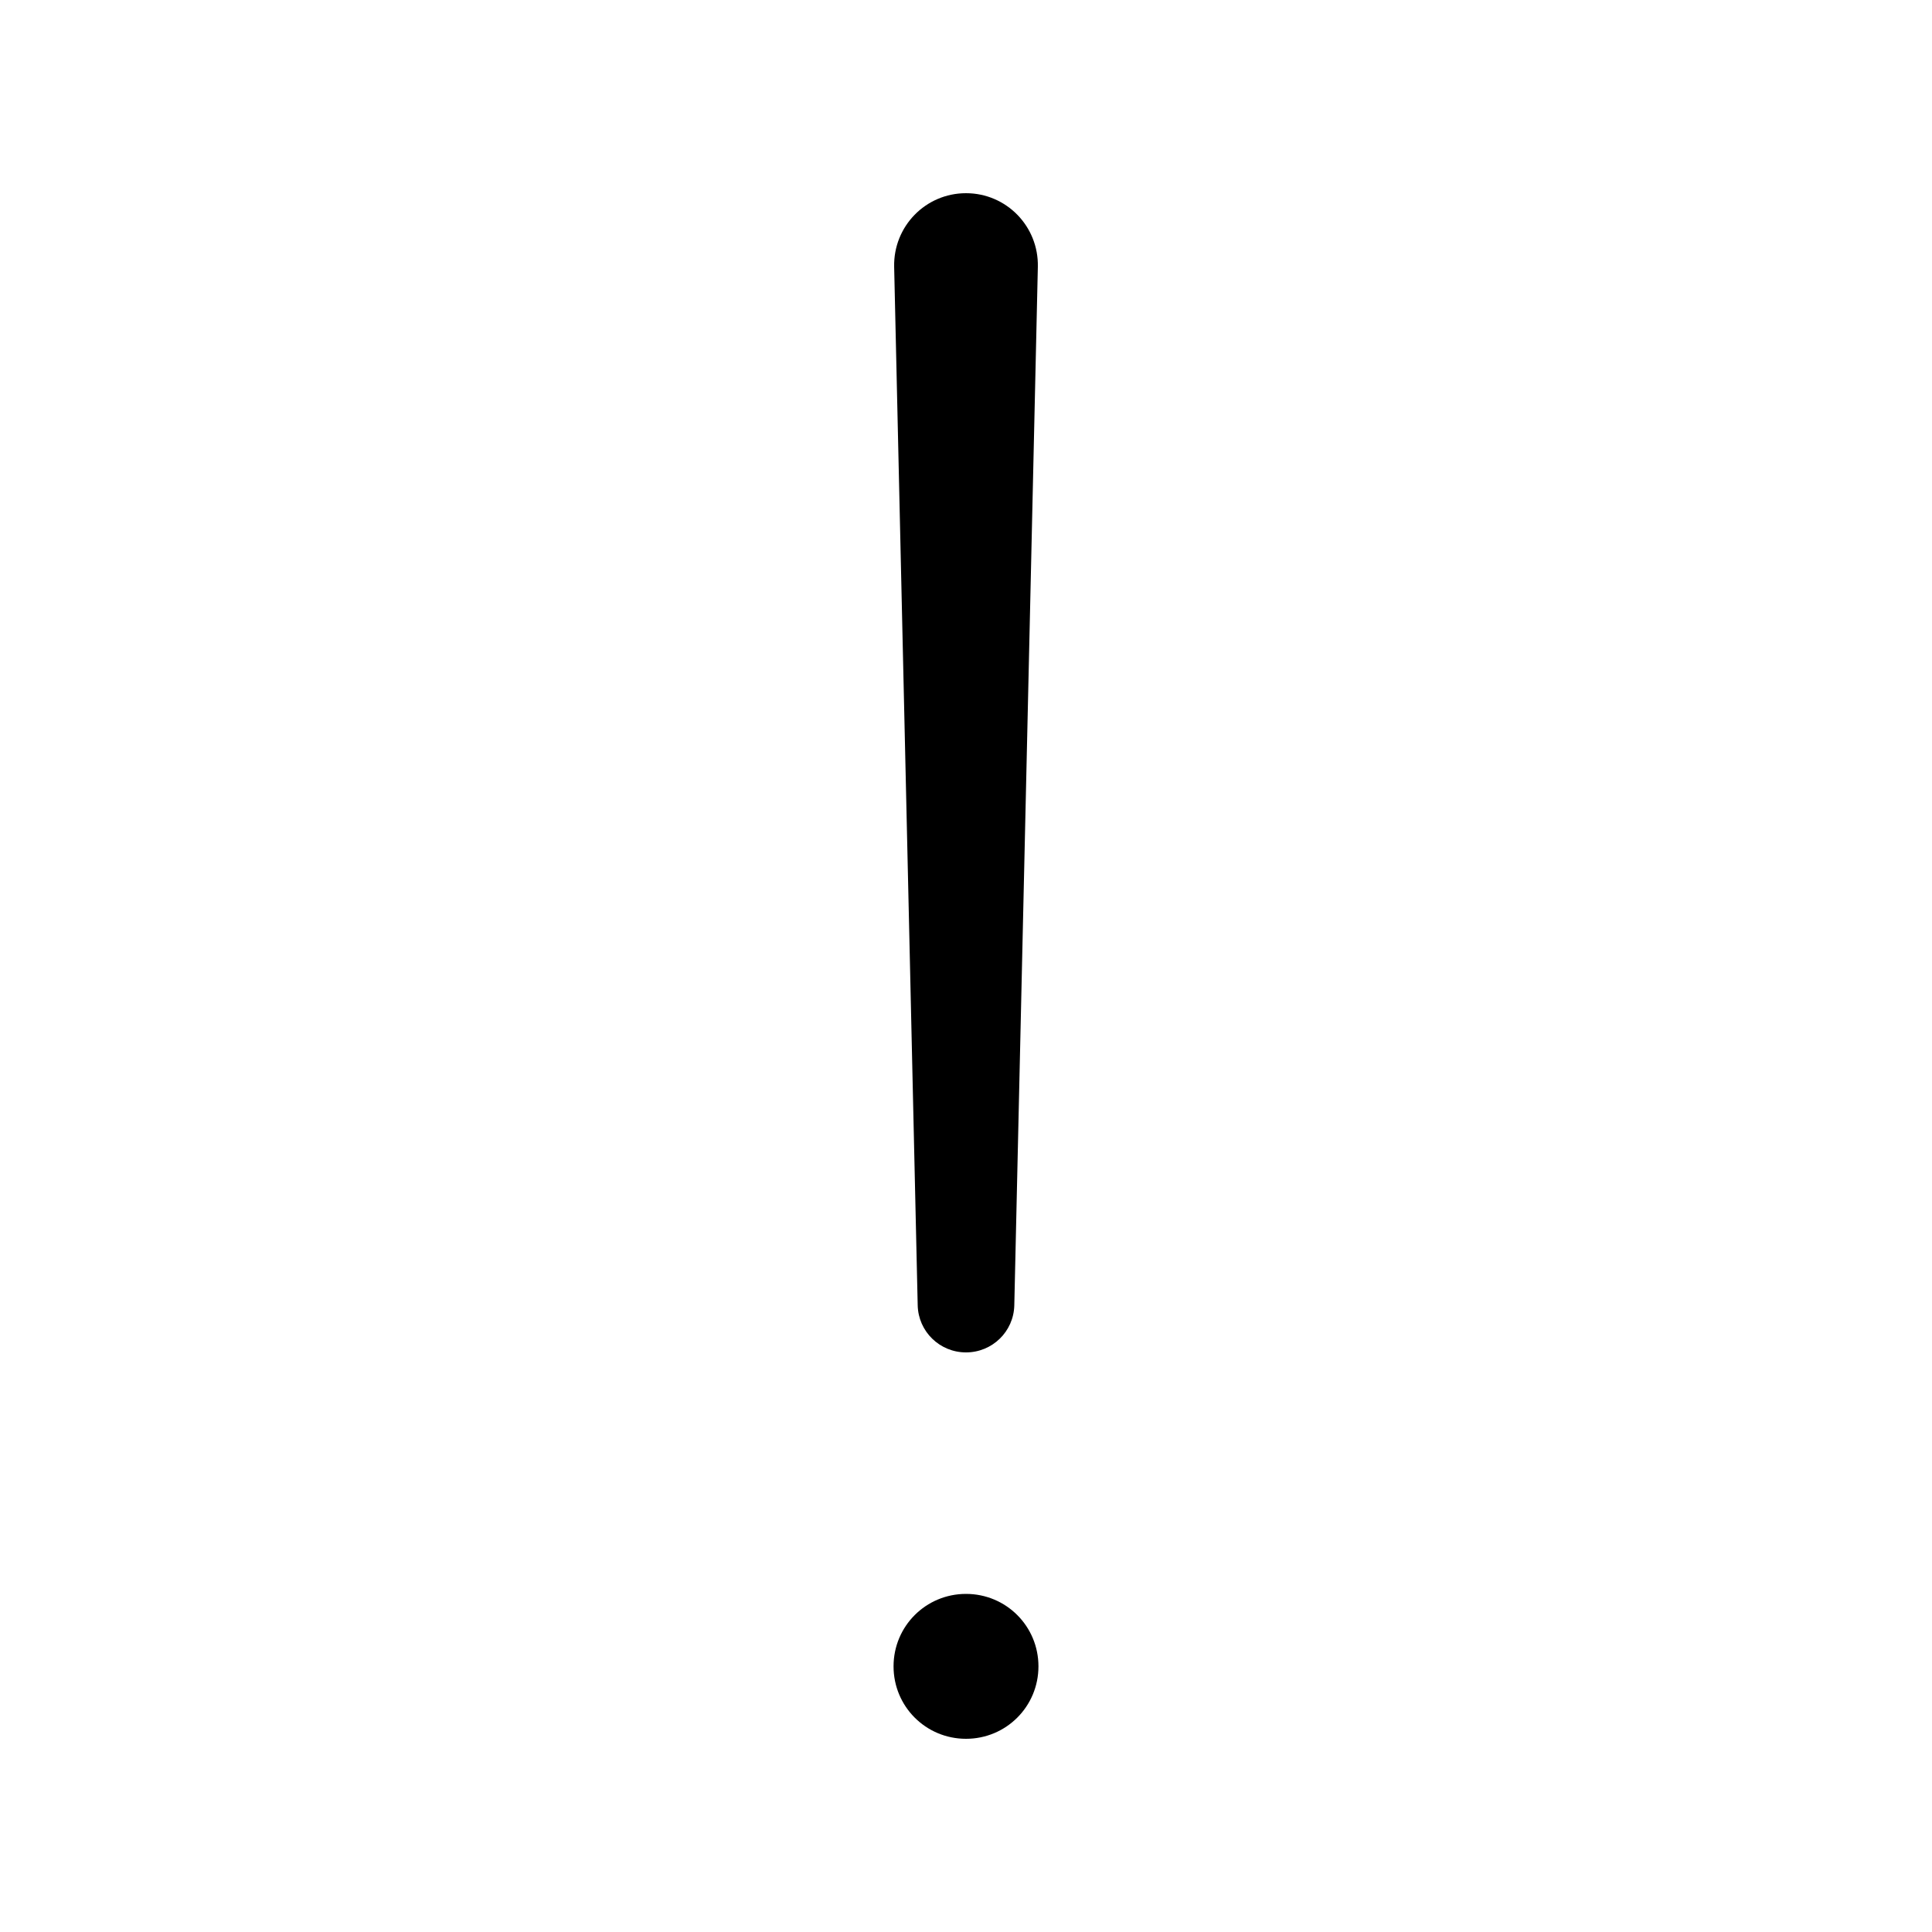 <svg xmlns="http://www.w3.org/2000/svg" viewBox="0 0 640 640"><!--! Font Awesome Pro 7.1.0 by @fontawesome - https://fontawesome.com License - https://fontawesome.com/license (Commercial License) Copyright 2025 Fonticons, Inc. --><path opacity=".4" fill="currentColor" d=""/><path fill="currentColor" d="M320 528C333.3 528 344 538.7 344 552C344 565.3 333.3 576 320 576C306.7 576 296 565.3 296 552C296 538.7 306.7 528 320 528zM320 64C333.4 64 344.1 75 343.8 88.4L336 432.4C335.8 441.1 328.7 448 320 448C311.3 448 304.2 441.1 304 432.4L296.2 88.4C295.9 75 306.6 64 320 64z"/></svg>